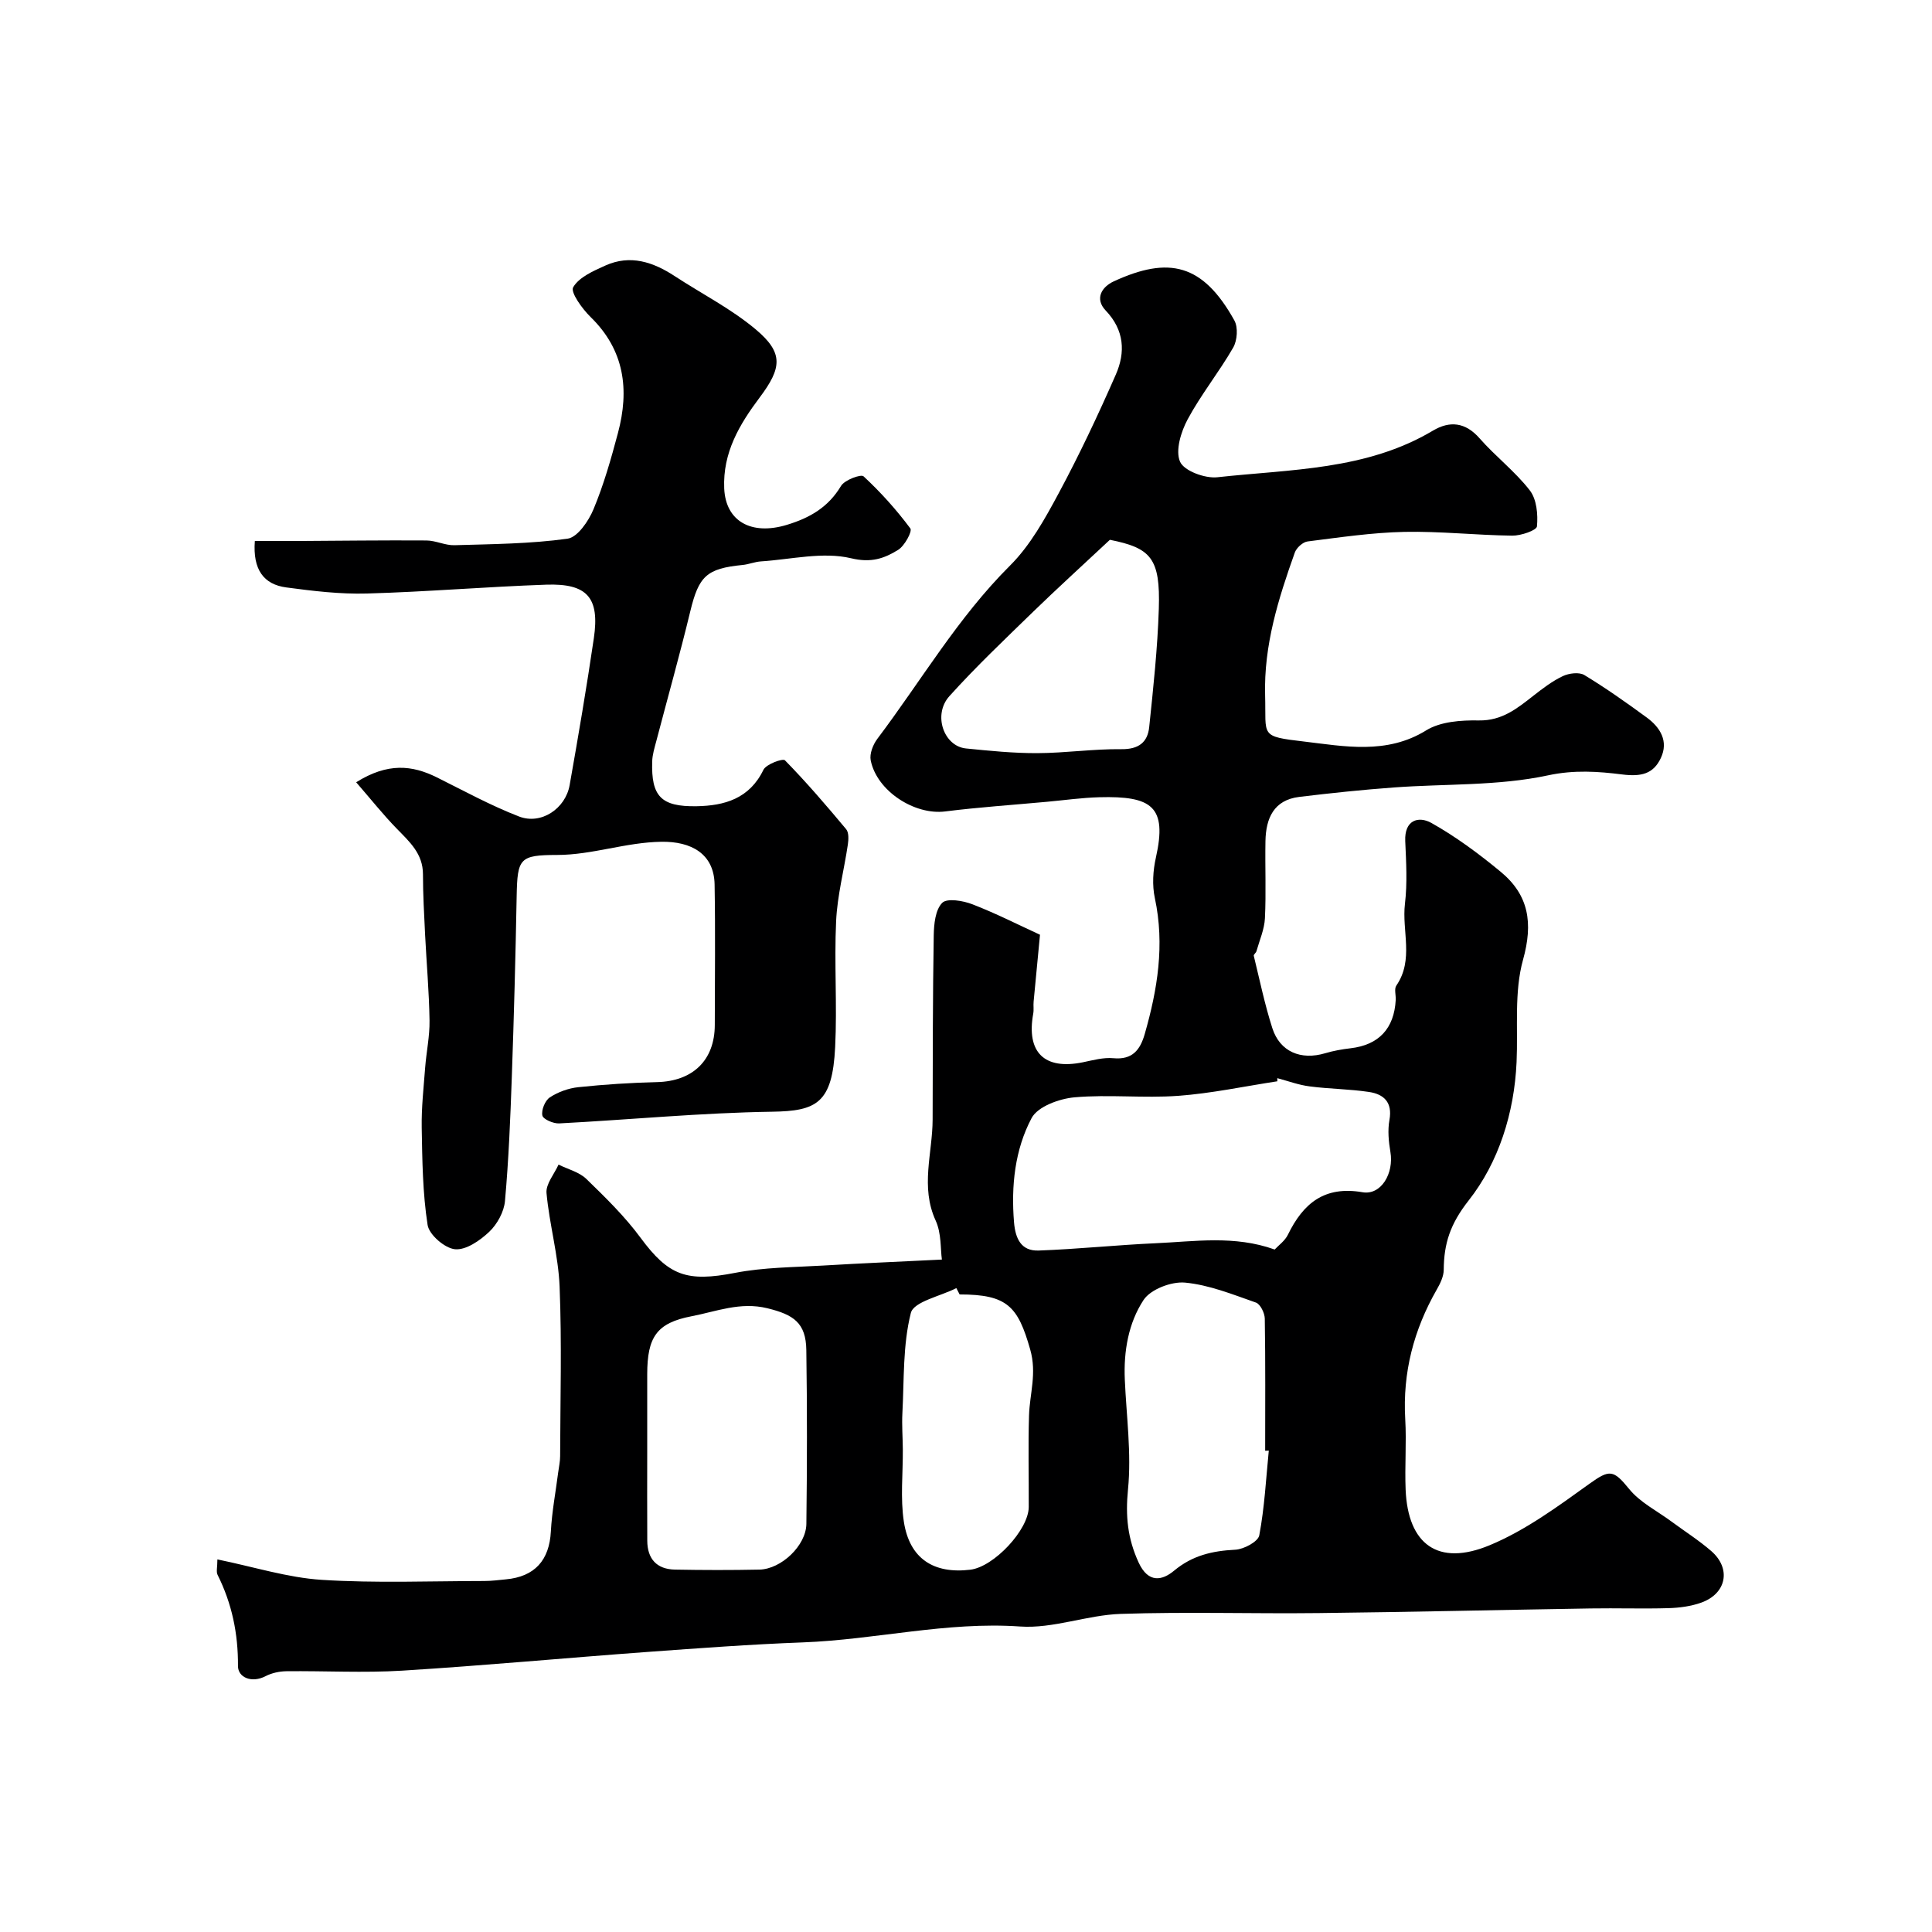 <svg enable-background="new 0 0 400 400" viewBox="0 0 400 400" xmlns="http://www.w3.org/2000/svg"><path d="m45.01 322.86c7.62 1.56 14.56 3.78 21.6 4.23 11.19.71 22.45.25 33.68.24 1.48 0 2.95-.2 4.43-.34 6.01-.55 9.02-3.97 9.33-9.93.22-4.07.99-8.11 1.51-12.17.15-1.14.41-2.28.41-3.42.03-11.7.36-23.41-.11-35.09-.26-6.48-2.12-12.88-2.71-19.37-.17-1.87 1.6-3.92 2.49-5.89 1.94.96 4.27 1.53 5.75 2.96 3.96 3.84 7.96 7.75 11.22 12.17 5.83 7.9 9.58 9.23 19.59 7.28 5.94-1.15 12.11-1.15 18.19-1.51 7.98-.48 15.97-.81 24.62-1.24-.31-2.14-.08-5.44-1.29-8.07-3.21-7-.65-13.96-.63-20.92.03-12.7.02-25.41.23-38.11.04-2.33.32-5.3 1.75-6.75 1-1.02 4.32-.46 6.25.29 4.85 1.87 9.5 4.24 14 6.31-.47 4.92-.91 9.38-1.32 13.84-.08.83.07 1.68-.08 2.49-1.46 8.03 2.31 11.71 10.3 10.07 2.07-.43 4.23-1.03 6.28-.84 3.93.37 5.55-1.69 6.5-4.99 2.65-9.24 4.17-18.5 2.1-28.15-.58-2.68-.39-5.72.22-8.42 2.36-10.53-.82-12.77-11.74-12.47-3.6.1-7.2.61-10.8.94-7.03.65-14.09 1.12-21.09 2-6.31.8-14.14-4.2-15.42-10.58-.27-1.36.48-3.27 1.38-4.46 9.06-12.01 16.66-25.1 27.46-35.86 4.19-4.17 7.23-9.68 10.07-14.96 4.3-8.01 8.19-16.26 11.84-24.59 2.01-4.59 1.78-9.19-2.08-13.24-2.36-2.47-.83-4.91 1.64-6.05 11.44-5.28 18.46-3.64 24.98 8.08.8 1.43.61 4.14-.24 5.62-2.92 5.08-6.66 9.71-9.43 14.86-1.39 2.59-2.58 6.48-1.57 8.78.84 1.9 5.16 3.49 7.72 3.21 15.18-1.67 30.82-1.43 44.63-9.65 3.48-2.07 6.72-1.77 9.67 1.6 3.29 3.75 7.36 6.85 10.39 10.77 1.43 1.84 1.71 4.99 1.48 7.45-.08.83-3.34 1.95-5.13 1.92-7.44-.09-14.87-.93-22.3-.78-6.7.14-13.39 1.14-20.05 1.98-.99.12-2.3 1.31-2.65 2.29-3.41 9.57-6.44 19.2-6.15 29.59.24 8.51-1.24 8.45 8.16 9.56 8.14.96 17 2.74 25.16-2.31 2.96-1.84 7.25-2.14 10.92-2.07 4.82.08 7.95-2.49 11.32-5.13 1.92-1.5 3.9-3.02 6.08-4.05 1.27-.6 3.37-.87 4.45-.22 4.45 2.7 8.73 5.72 12.93 8.8 2.8 2.05 4.54 4.91 2.91 8.38-1.55 3.29-4.04 3.9-8.02 3.4-4.93-.62-9.91-.98-15.35.19-10.35 2.22-21.28 1.72-31.96 2.51-6.52.48-13.03 1.16-19.53 1.95-5.28.64-6.91 4.43-7 9.13-.1 5.33.15 10.67-.11 15.99-.11 2.3-1.12 4.56-1.76 6.84-.1.34-.61.68-.55.93 1.22 5.01 2.27 10.08 3.84 14.98s5.91 6.7 10.95 5.2c1.7-.51 3.49-.82 5.26-1.03 5.82-.68 9.02-4.06 9.34-10.02.05-1-.35-2.27.13-2.96 3.67-5.35 1.11-11.31 1.78-16.94.51-4.27.25-8.66.06-12.98-.19-4.39 2.78-5.22 5.41-3.75 5.08 2.85 9.85 6.39 14.36 10.12 5.83 4.82 6.73 10.61 4.62 18.2-1.86 6.67-1.02 14.11-1.34 21.2-.47 10.54-3.72 20.77-9.91 28.63-3.84 4.88-5.13 8.92-5.17 14.37-.01 1.38-.73 2.85-1.45 4.1-4.76 8.33-7.08 17.18-6.52 26.83.28 4.85-.12 9.73.08 14.58.47 11.35 6.71 15.96 17.41 11.51 7.39-3.07 14.09-8.01 20.66-12.73 4.14-2.97 4.94-2.94 8.2 1.08 2.26 2.79 5.79 4.54 8.76 6.74 2.76 2.04 5.68 3.89 8.26 6.13 4.17 3.63 3.14 8.82-2.12 10.68-2.11.75-4.46 1.06-6.72 1.13-5.36.16-10.73-.03-16.09.06-18.76.3-37.53.75-56.29.96-13.68.16-27.38-.29-41.05.17-6.98.23-13.99 3.09-20.84 2.61-15.23-1.06-29.95 2.73-44.98 3.29-10.75.4-21.49 1.2-32.23 1.98-16.91 1.24-33.79 2.82-50.71 3.87-7.97.49-15.99.03-23.99.12-1.45.02-3.03.36-4.3 1.02-2.89 1.5-5.73.27-5.72-2.11.04-6.72-1.25-12.92-4.23-18.88-.31-.64-.03-1.6-.03-3.18zm219.44-99.64c0 .22.01.43.01.65-6.84 1.04-13.66 2.51-20.54 3.01-7.12.52-14.35-.32-21.46.31-3.15.28-7.62 1.91-8.88 4.3-3.47 6.55-4.25 14.01-3.64 21.54.28 3.44 1.49 6.01 5.09 5.88 8.08-.29 16.14-1.15 24.22-1.51 8.11-.36 16.31-1.69 24.66 1.3.78-.85 2.12-1.79 2.74-3.07 3.17-6.5 7.56-10.15 15.45-8.79 3.87.66 6.52-3.94 5.77-8.33-.37-2.17-.59-4.5-.2-6.64.66-3.66-1.17-5.33-4.22-5.79-4.05-.61-8.2-.62-12.26-1.15-2.28-.28-4.49-1.11-6.74-1.71zm-130.45 77.28c0 6.16-.03 12.33.01 18.49.02 3.76 1.95 5.9 5.73 5.98 5.83.11 11.66.12 17.49 0 4.51-.1 9.66-4.97 9.72-9.46.15-11.99.17-23.99-.01-35.99-.08-5.64-2.63-7.33-8.06-8.66-5.62-1.38-10.6.68-15.72 1.66-7.25 1.39-9.15 4.36-9.16 11.99zm128.69-.17c-.25.01-.5.02-.75.03 0-9.12.07-18.24-.08-27.36-.02-1.15-.92-3-1.84-3.32-4.81-1.68-9.68-3.66-14.67-4.13-2.82-.26-7.13 1.38-8.59 3.6-3.13 4.77-4.14 10.61-3.88 16.49.33 7.59 1.4 15.25.66 22.74-.55 5.51-.08 10.17 2.21 15.14 2 4.32 4.88 3.71 7.31 1.69 3.82-3.19 7.96-4.12 12.7-4.36 1.77-.09 4.72-1.67 4.96-2.98 1.09-5.77 1.39-11.68 1.97-17.54zm-64.01-32.33c-.23-.44-.45-.87-.68-1.31-3.28 1.68-8.83 2.79-9.42 5.15-1.68 6.64-1.38 13.79-1.75 20.75-.13 2.48.07 4.97.09 7.46.04 5.02-.54 10.13.22 15.04 1.18 7.61 6.16 10.82 13.76 9.9 4.88-.59 12.07-8.27 12.09-12.98.03-6.33-.14-12.67.06-18.99.15-4.53 1.65-8.68.24-13.63-2.54-8.91-4.71-11.39-14.61-11.39zm31.11-156.24c-5.89 5.51-10.96 10.11-15.87 14.88-5.89 5.73-11.86 11.39-17.35 17.48-3.48 3.85-1.18 10.38 3.43 10.84 4.9.49 9.84.99 14.76.97 5.81-.02 11.62-.89 17.42-.82 3.57.04 5.43-1.43 5.75-4.58.85-8.14 1.73-16.31 1.99-24.48.33-10.46-1.61-12.59-10.13-14.29z" fill="#000001"/><path d="m73.74 161.96c6.52-4.08 11.56-3.57 16.71-1.01 5.63 2.8 11.17 5.84 17.02 8.1 4.56 1.76 9.61-1.62 10.47-6.51 1.79-10.12 3.52-20.25 5.01-30.41 1.23-8.39-1.35-11.37-9.86-11.08-12.37.43-24.72 1.48-37.09 1.83-5.57.16-11.2-.52-16.74-1.26-4.64-.62-6.95-3.66-6.5-9.61 2.67 0 5.59.01 8.51 0 9.01-.05 18.02-.17 27.02-.11 1.94.01 3.88 1.04 5.8.98 7.82-.23 15.69-.28 23.41-1.35 2.08-.29 4.37-3.66 5.38-6.1 2.12-5.08 3.64-10.45 5.06-15.78 2.39-8.95 1.38-17.15-5.67-24.02-1.73-1.69-4.21-5.13-3.6-6.16 1.23-2.1 4.2-3.38 6.68-4.5 5.15-2.31 9.87-.73 14.33 2.19 5.59 3.66 11.65 6.74 16.73 10.99 5.86 4.9 5.49 8 .84 14.19-4.15 5.53-7.63 11.37-7.31 18.79.3 6.79 5.6 9.78 12.99 7.53 4.79-1.46 8.56-3.65 11.2-8.06.74-1.23 4.12-2.48 4.66-1.98 3.54 3.28 6.81 6.92 9.69 10.79.44.59-1.2 3.63-2.55 4.45-2.86 1.75-5.52 2.73-9.73 1.72-5.83-1.39-12.39.24-18.64.65-1.29.08-2.54.62-3.82.74-7.48.74-9.07 2.33-10.83 9.62-2.17 8.98-4.68 17.87-7.02 26.81-.37 1.4-.82 2.83-.86 4.26-.22 7.19 1.81 9.39 9.2 9.26 5.77-.1 10.95-1.57 13.83-7.54.57-1.17 4.01-2.41 4.45-1.97 4.45 4.54 8.6 9.38 12.68 14.27.57.69.5 2.12.35 3.16-.78 5.29-2.18 10.54-2.43 15.85-.41 8.68.23 17.41-.2 26.09-.57 11.64-3.83 13.25-13.07 13.39-14.7.22-29.38 1.65-44.08 2.42-1.19.06-3.31-.86-3.47-1.64-.24-1.14.56-3.1 1.55-3.75 1.71-1.12 3.86-1.9 5.9-2.11 5.41-.57 10.85-.92 16.29-1.05 7.41-.18 11.95-4.52 11.96-11.85.01-9.69.13-19.37-.04-29.06-.11-6.38-4.85-8.95-11.03-8.85-7.38.11-14.28 2.72-21.57 2.73-7.76.01-8.23.68-8.38 8.49-.23 12.45-.56 24.89-1 37.34-.3 8.62-.65 17.24-1.42 25.82-.2 2.24-1.61 4.81-3.26 6.37-1.91 1.81-4.81 3.83-7.09 3.61-2.11-.2-5.36-3-5.67-5.03-1.03-6.62-1.1-13.41-1.22-20.14-.07-4.13.4-8.27.71-12.39.25-3.27.96-6.53.91-9.79-.09-5.94-.62-11.86-.92-17.8-.2-4.16-.44-8.32-.44-12.48 0-4.27-2.78-6.73-5.43-9.45-2.77-2.84-5.26-5.98-8.4-9.6z" fill="#000001"/></svg>